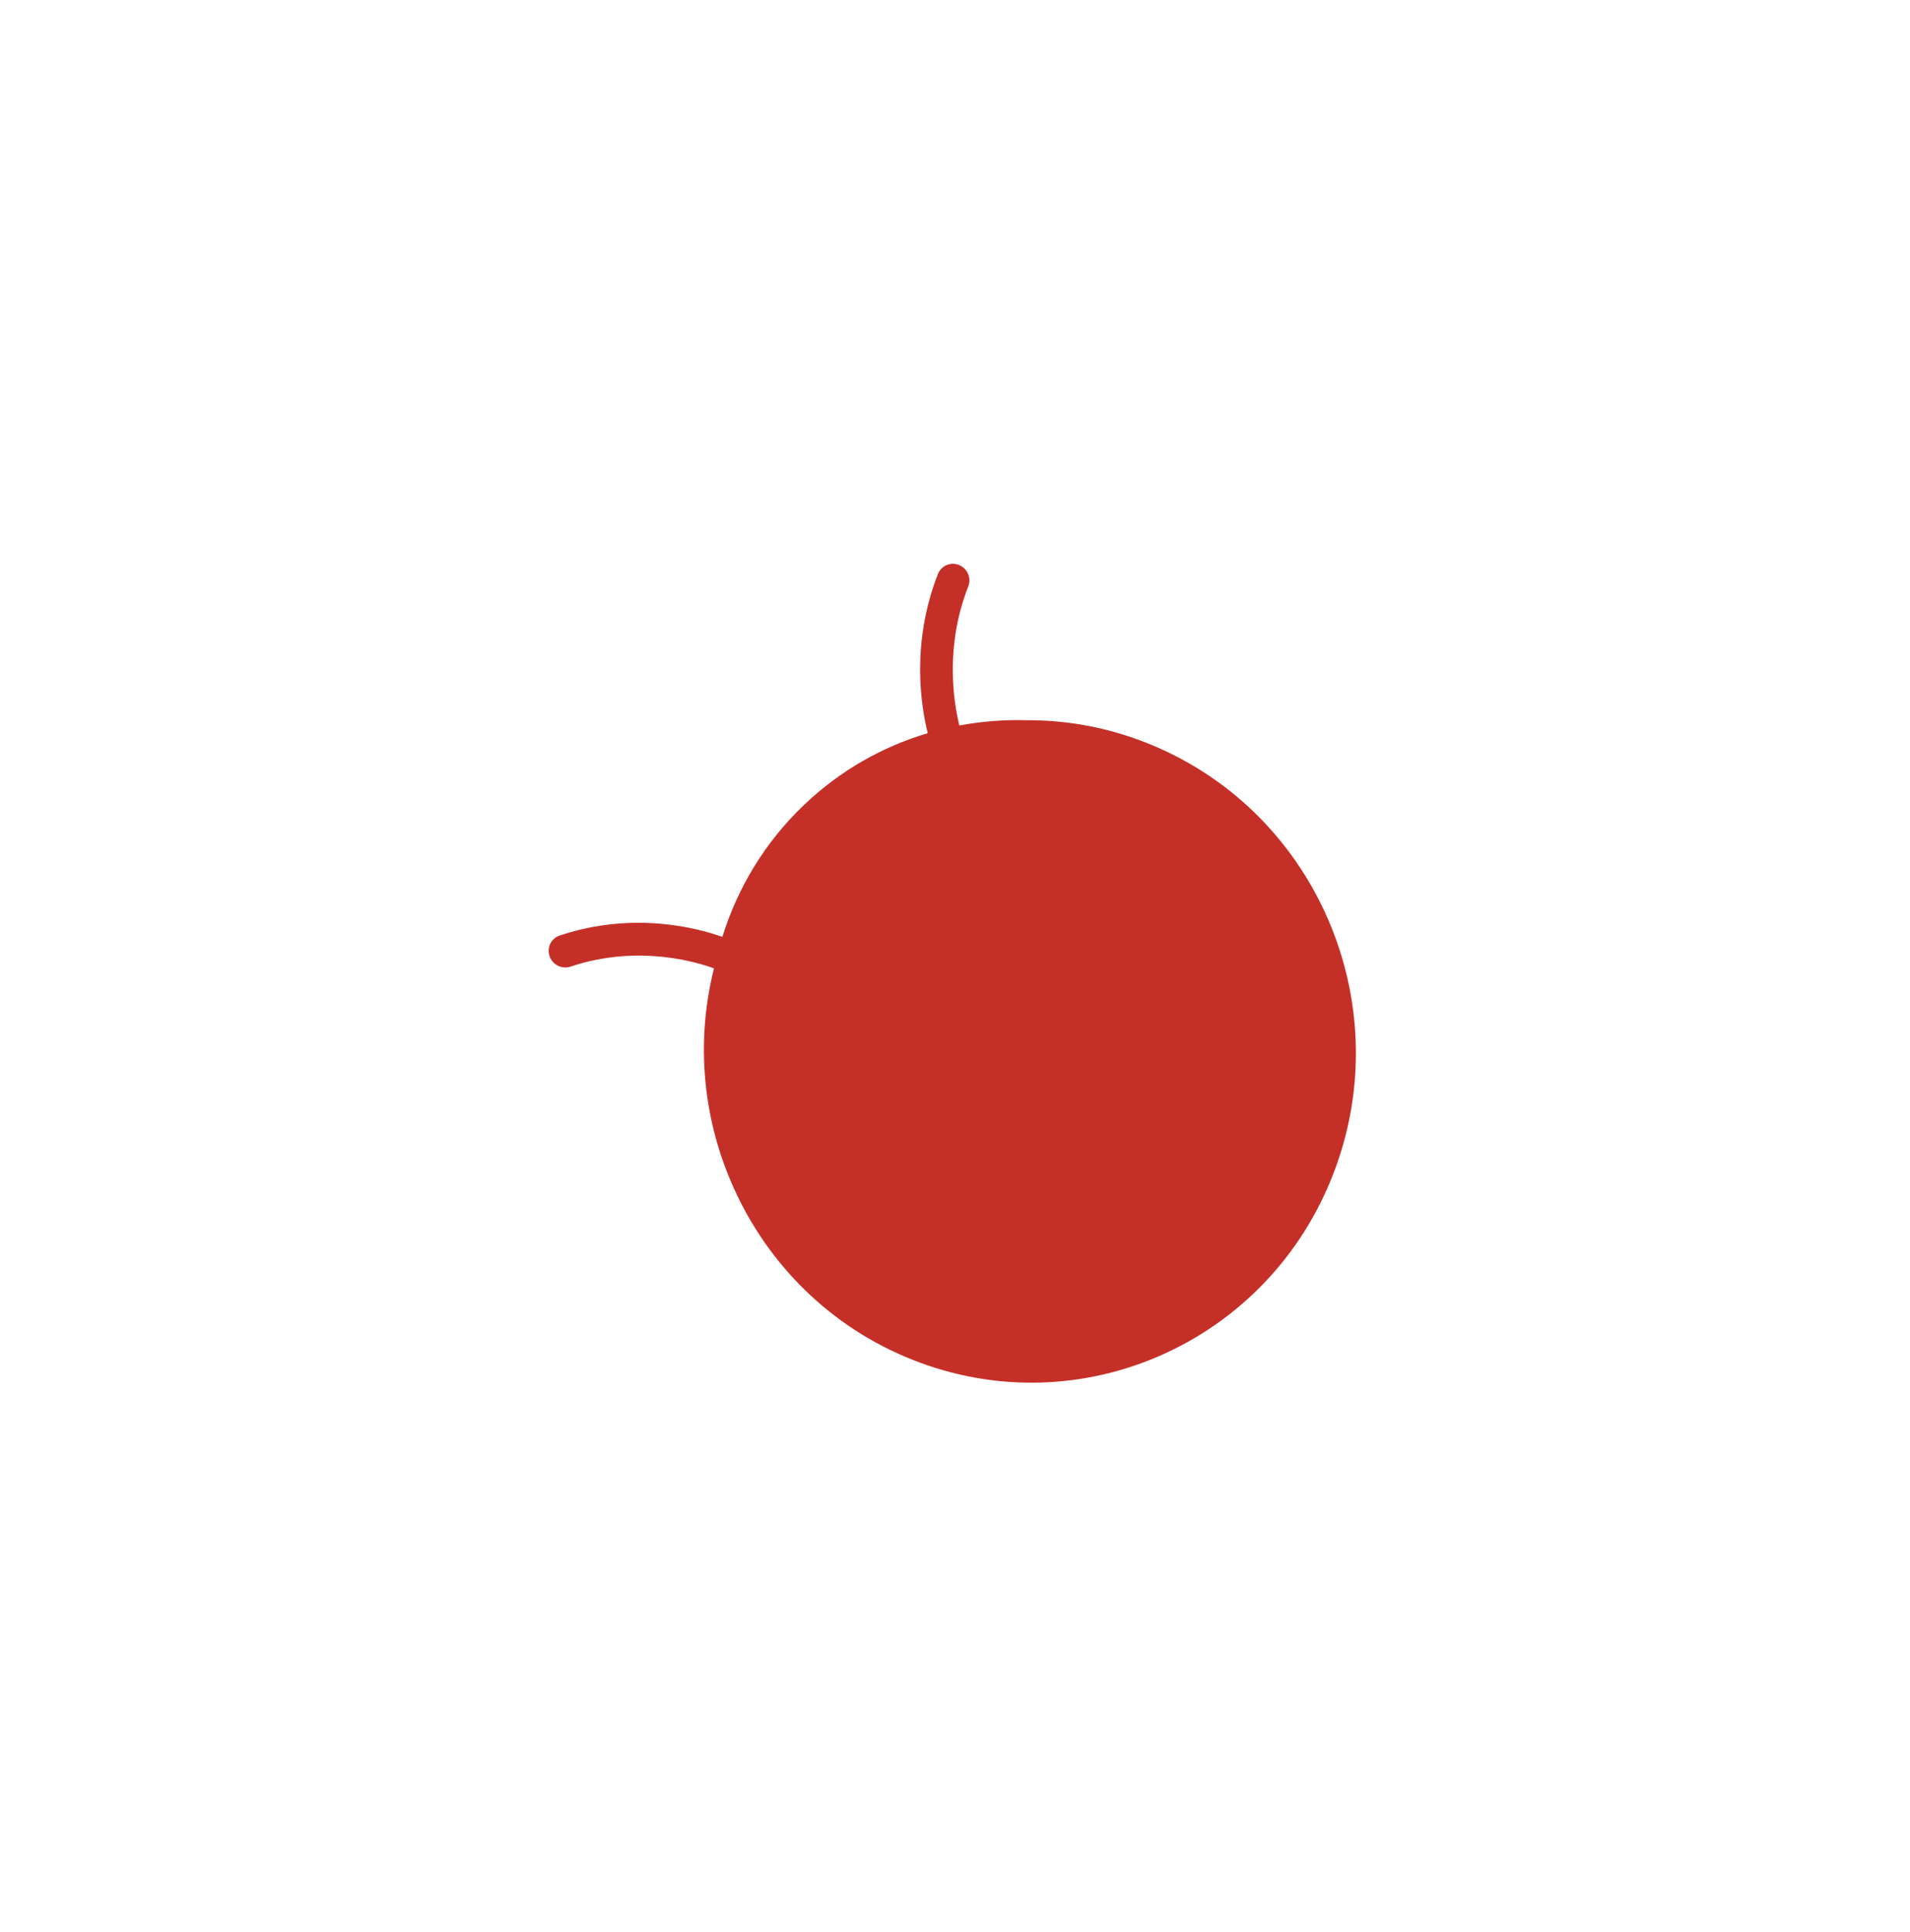 <svg xmlns="http://www.w3.org/2000/svg" width="87" height="88" viewBox="0 0 87 88" fill="none">
    <g filter="url(#filter0_d_2820_60663)">
        <path d="M23.035 39.563C23.169 39.952 23.593 40.161 23.98 40.035C27.101 38.987 29.835 39.859 30.522 40.115C29.657 43.55 30.043 47.078 31.434 50.144C32.989 53.589 35.815 56.454 39.563 57.942C47.21 60.982 55.806 57.158 58.759 49.401C61.459 42.318 58.514 34.398 52.154 30.767C51.551 30.421 50.921 30.117 50.259 29.853C48.5 29.153 46.693 28.817 44.914 28.809C44.861 28.807 44.807 28.809 44.755 28.808C43.727 28.78 42.703 28.861 41.699 29.049C41.442 28.01 41.021 25.468 42.106 22.71C42.254 22.331 42.067 21.897 41.686 21.739C41.305 21.584 40.873 21.765 40.724 22.144C39.487 25.302 39.95 28.163 40.259 29.399C38.206 30.008 36.278 31.091 34.635 32.656C32.846 34.356 31.6 36.437 30.903 38.68C29.885 38.312 26.915 37.472 23.488 38.618C23.102 38.749 22.897 39.169 23.034 39.561L23.035 39.563Z" fill="#C43028"/>
    </g>
    <defs>
        <filter id="filter0_d_2820_60663" x="-0.009" y="0.684" width="86.769" height="87.303" filterUnits="userSpaceOnUse" color-interpolation-filters="sRGB">
            <feFlood flood-opacity="0" result="BackgroundImageFix"/>
            <feColorMatrix in="SourceAlpha" type="matrix" values="0 0 0 0 0 0 0 0 0 0 0 0 0 0 0 0 0 0 127 0" result="hardAlpha"/>
            <feOffset dx="2" dy="4"/>
            <feGaussianBlur stdDeviation="12.5"/>
            <feComposite in2="hardAlpha" operator="out"/>
            <feColorMatrix type="matrix" values="0 0 0 0 0 0 0 0 0 0 0 0 0 0 0 0 0 0 0.1 0"/>
            <feBlend mode="normal" in2="BackgroundImageFix" result="effect1_dropShadow_2820_60663"/>
            <feBlend mode="normal" in="SourceGraphic" in2="effect1_dropShadow_2820_60663" result="shape"/>
        </filter>
    </defs>
</svg>